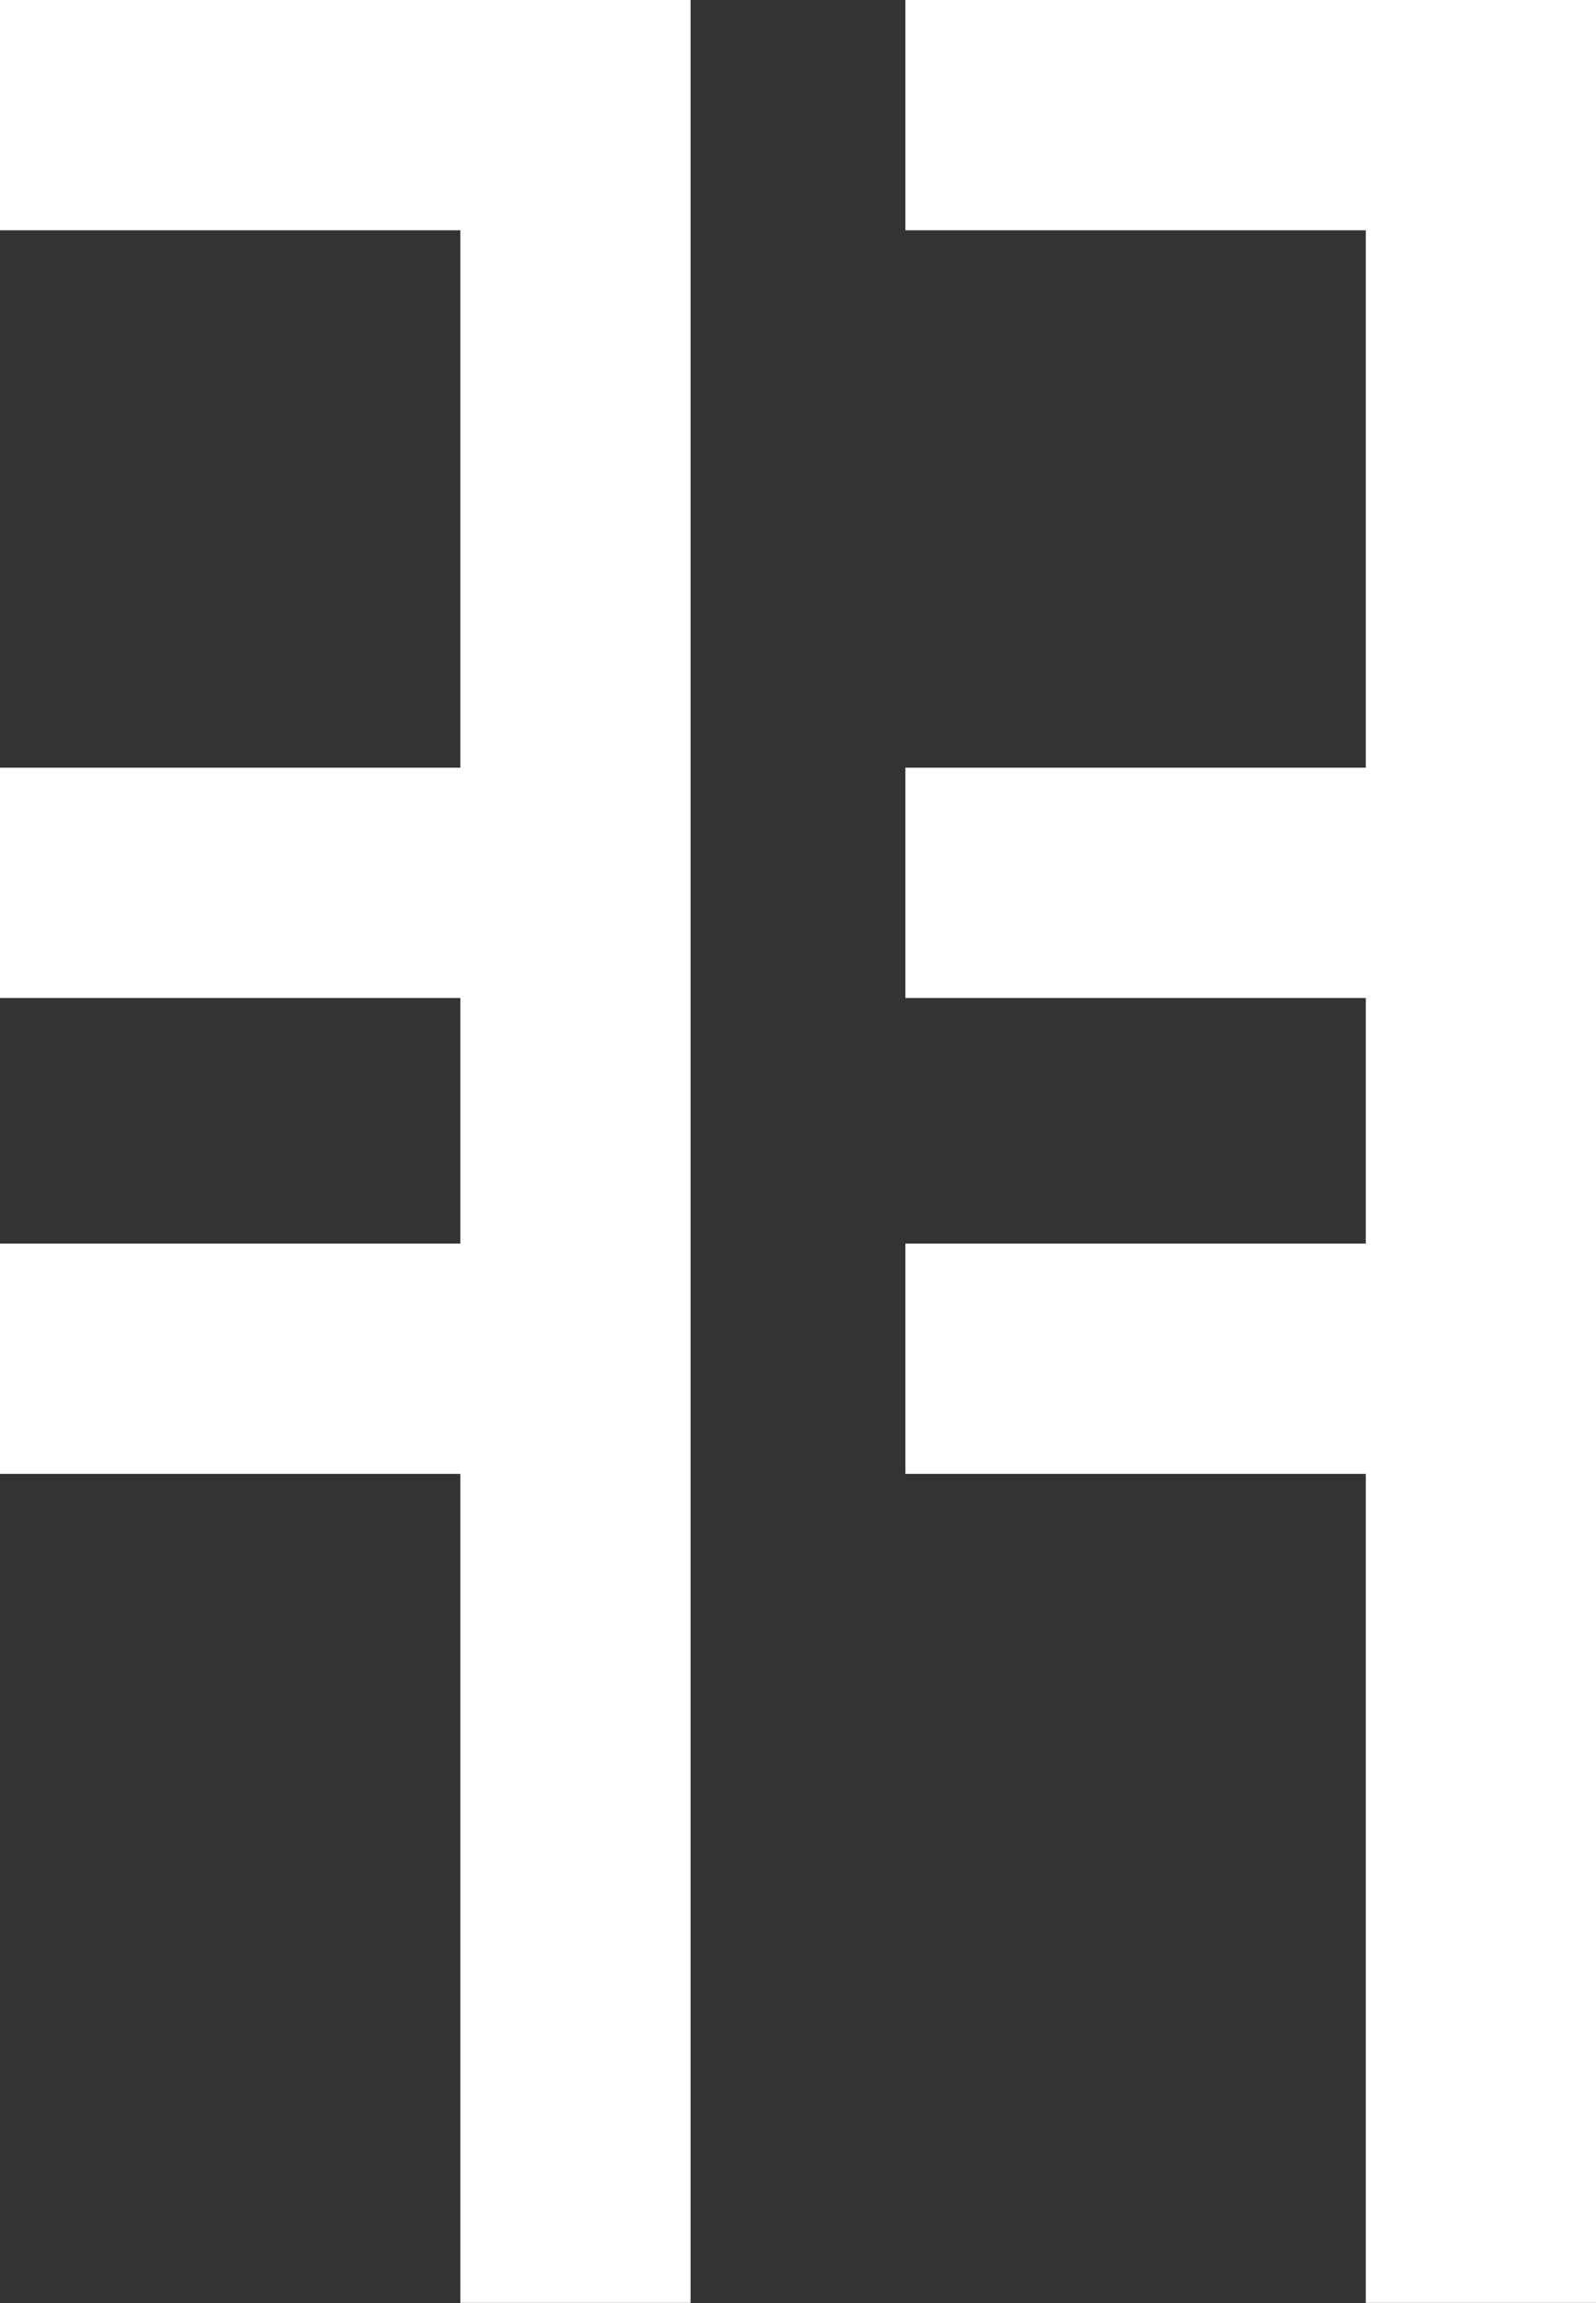<svg id="tex2.svg" xmlns="http://www.w3.org/2000/svg" width="98.938" height="142.71" viewBox="0 0 98.938 142.71">
  <rect x="0" y="0" width="98.938" height="142.71" fill="#333333" stroke="none"/>
  <defs>
    <style>
      .cls-1 {
        fill: #fff;
        fill-rule: evenodd;
      }
    </style>
  </defs>
  <path id="シェイプ_3_のコピー_2" data-name="シェイプ 3 のコピー 2" class="cls-1" d="M460.341,2247.38H424.189v14.27H452.73v33.3H424.189v14.27H452.73v15.22H424.189v14.27H452.73v51.37H467v-142.7h-6.659Zm-63.742,0H368.058v14.27H396.6v33.3H368.058v14.27H396.6v15.22H368.058v14.27H396.6v51.37H410.87v-142.7H396.6Z" transform="translate(-368.062 -2247.38)"/>
</svg>
